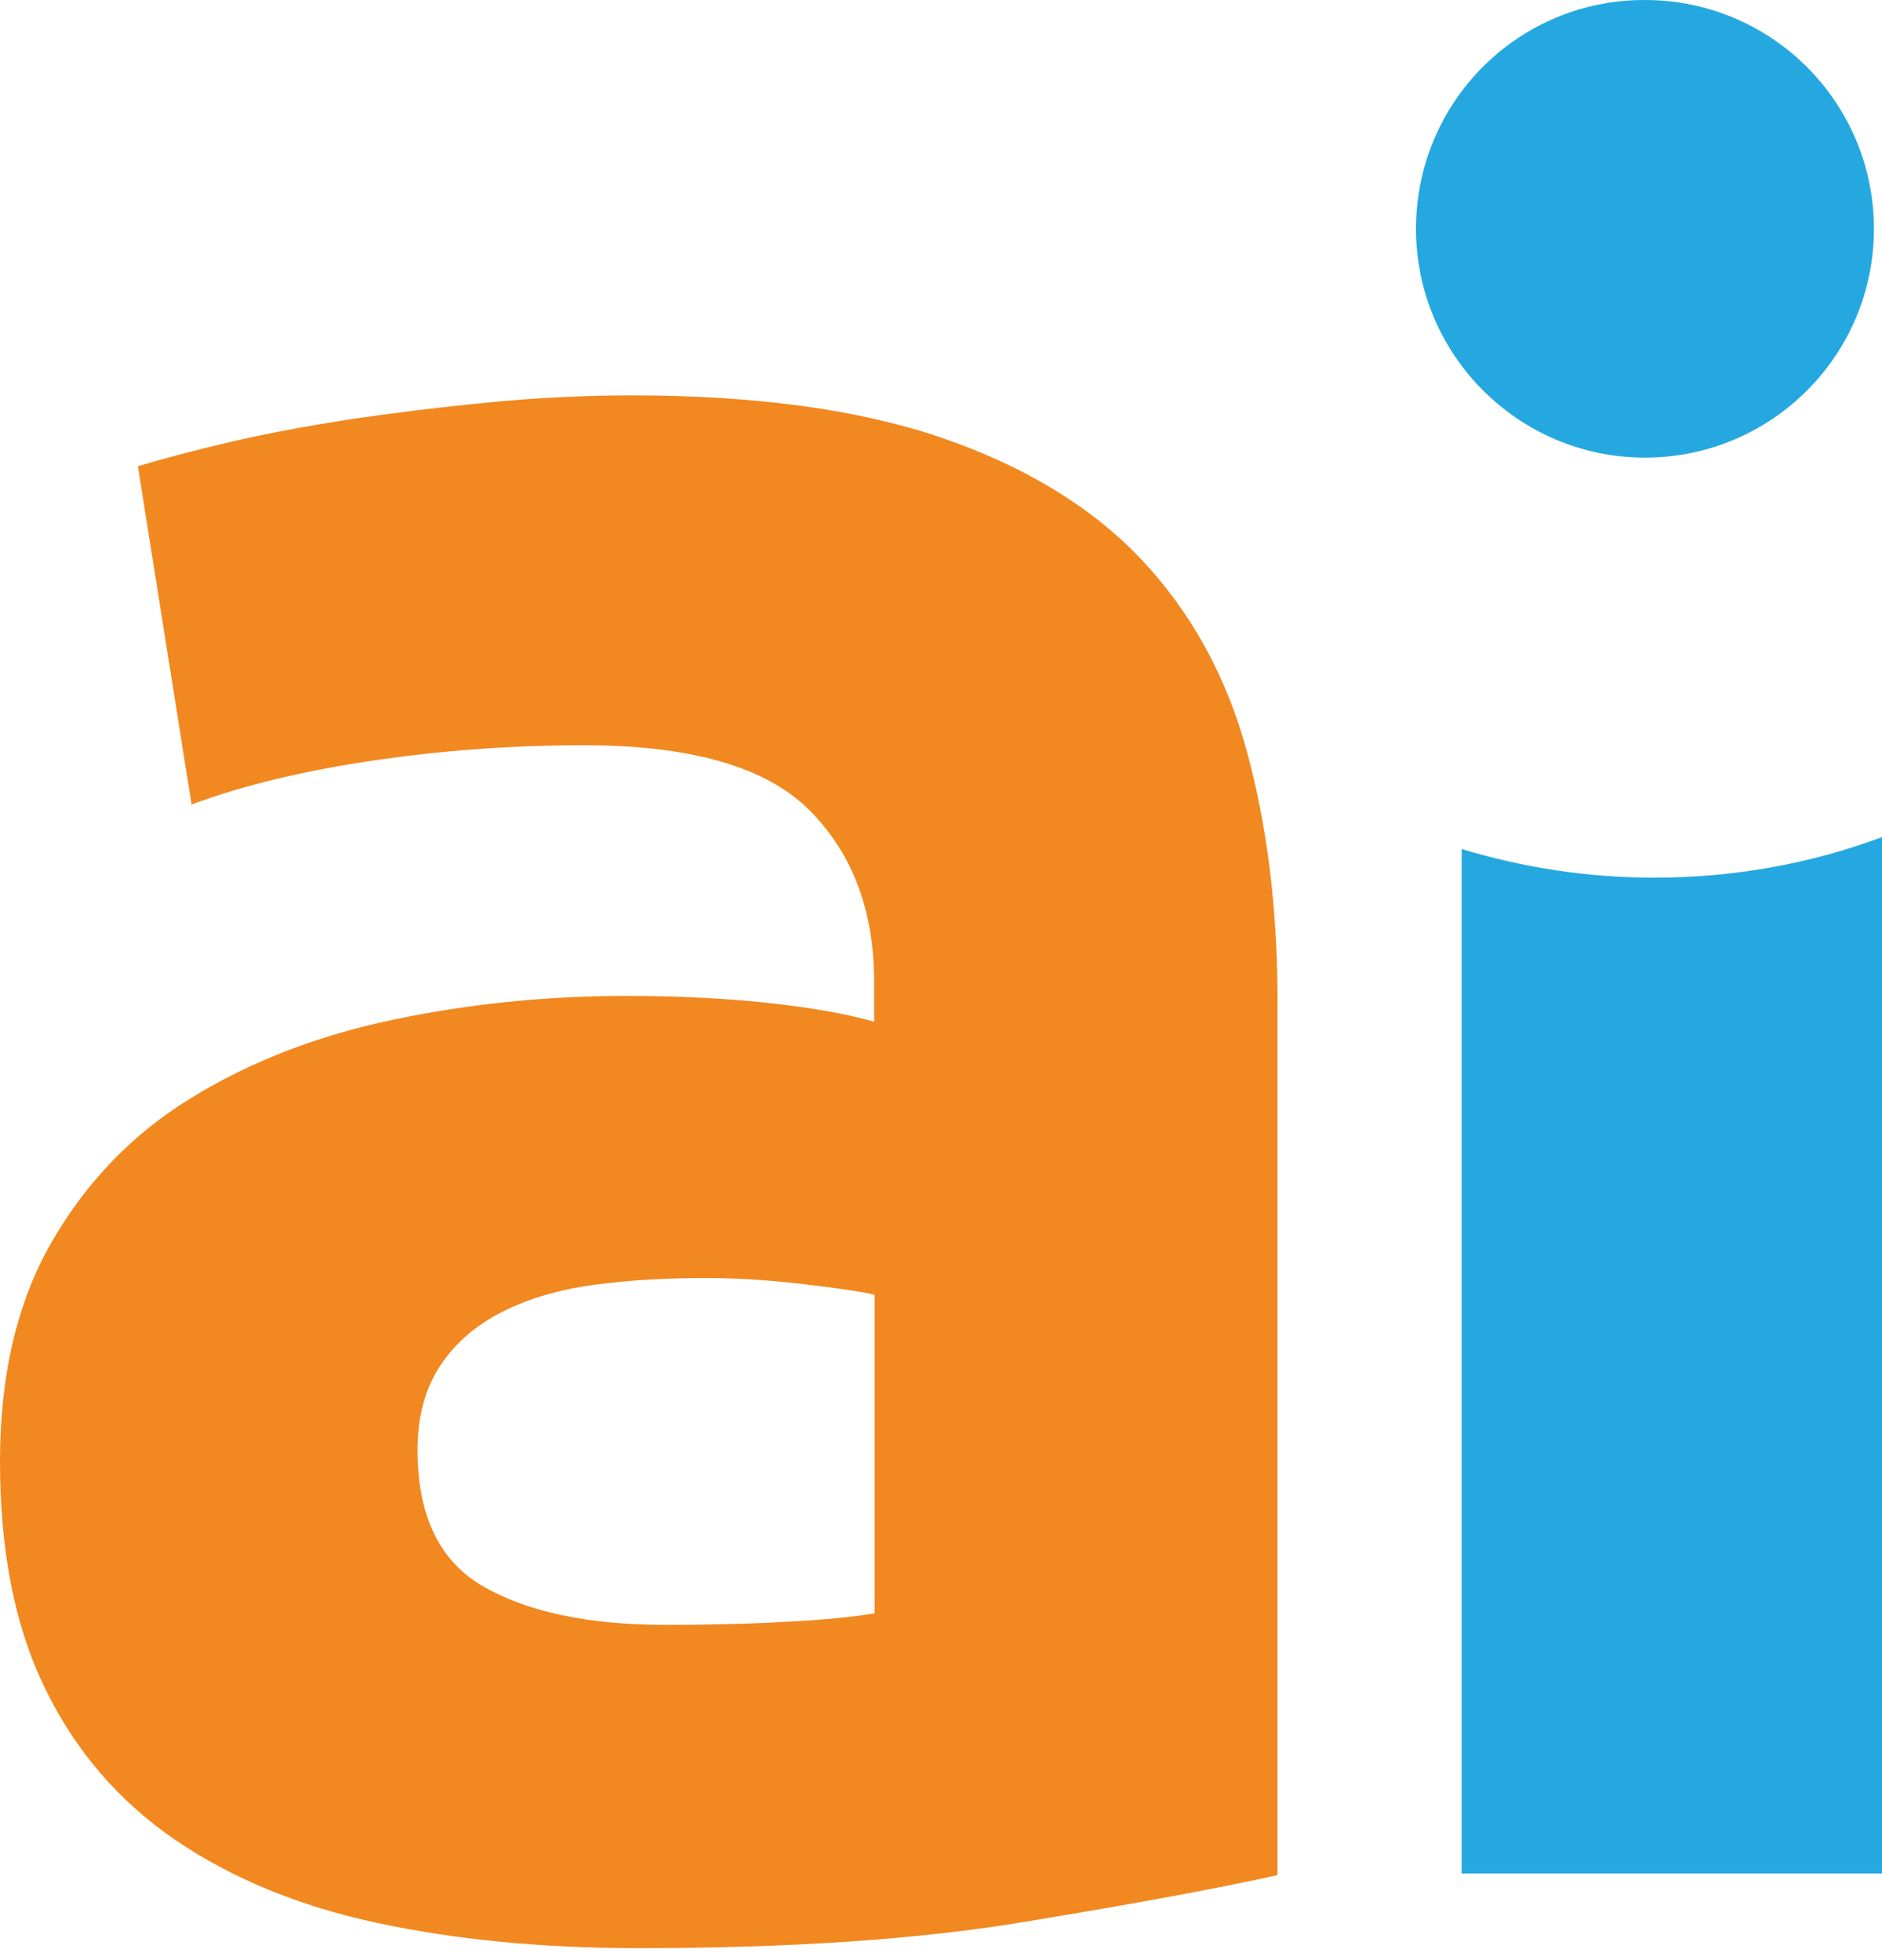 <svg width="48" height="50" viewBox="0 0 48 50" fill="none" xmlns="http://www.w3.org/2000/svg">
<path d="M16.982 41.448C18.033 41.448 19.041 41.426 20.005 41.371C20.959 41.328 21.725 41.251 22.306 41.153V33.027C21.879 32.929 21.221 32.841 20.367 32.742C19.501 32.644 18.712 32.6 17.989 32.6C16.982 32.6 16.039 32.655 15.141 32.775C14.254 32.896 13.476 33.126 12.807 33.465C12.139 33.805 11.613 34.254 11.23 34.834C10.846 35.414 10.649 36.126 10.649 36.991C10.649 38.667 11.208 39.828 12.336 40.474C13.465 41.12 15.009 41.448 16.982 41.448ZM16.116 10.086C19.282 10.086 21.912 10.447 24.026 11.17C26.13 11.893 27.828 12.922 29.099 14.258C30.369 15.605 31.268 17.225 31.794 19.142C32.32 21.058 32.583 23.194 32.583 25.537V47.832C31.049 48.172 28.912 48.566 26.184 49.015C23.445 49.475 20.148 49.694 16.258 49.694C13.815 49.694 11.591 49.475 9.608 49.048C7.614 48.621 5.905 47.909 4.47 46.934C3.035 45.949 1.928 44.668 1.161 43.091C0.383 41.514 0 39.576 0 37.276C0 35.075 0.438 33.202 1.326 31.669C2.213 30.136 3.396 28.91 4.886 28.001C6.365 27.092 8.074 26.424 9.992 26.019C11.909 25.614 13.903 25.405 15.963 25.405C17.354 25.405 18.592 25.471 19.666 25.592C20.739 25.712 21.616 25.866 22.295 26.063V25.055C22.295 23.237 21.747 21.77 20.641 20.664C19.534 19.558 17.617 19.01 14.889 19.01C13.059 19.01 11.263 19.142 9.488 19.405C7.713 19.667 6.179 20.04 4.886 20.522L3.517 11.893C4.141 11.706 4.919 11.498 5.85 11.279C6.782 11.06 7.801 10.874 8.907 10.699C10.014 10.535 11.175 10.392 12.391 10.272C13.629 10.151 14.867 10.086 16.116 10.086Z" fill="#F28820"/>
<path d="M36.115 5.837C36.115 9.056 38.734 11.673 41.955 11.673C45.187 11.673 47.794 9.056 47.794 5.837C47.794 2.606 45.176 3.42389e-05 41.955 3.42389e-05C38.723 -0.011 36.115 2.606 36.115 5.837Z" fill="#25A8E0"/>
<path d="M42.191 22.388C40.47 22.388 38.826 22.125 37.28 21.658V47.789H48V21.354C46.203 22.023 44.252 22.388 42.191 22.388Z" fill="#25A8E0"/>
</svg>

